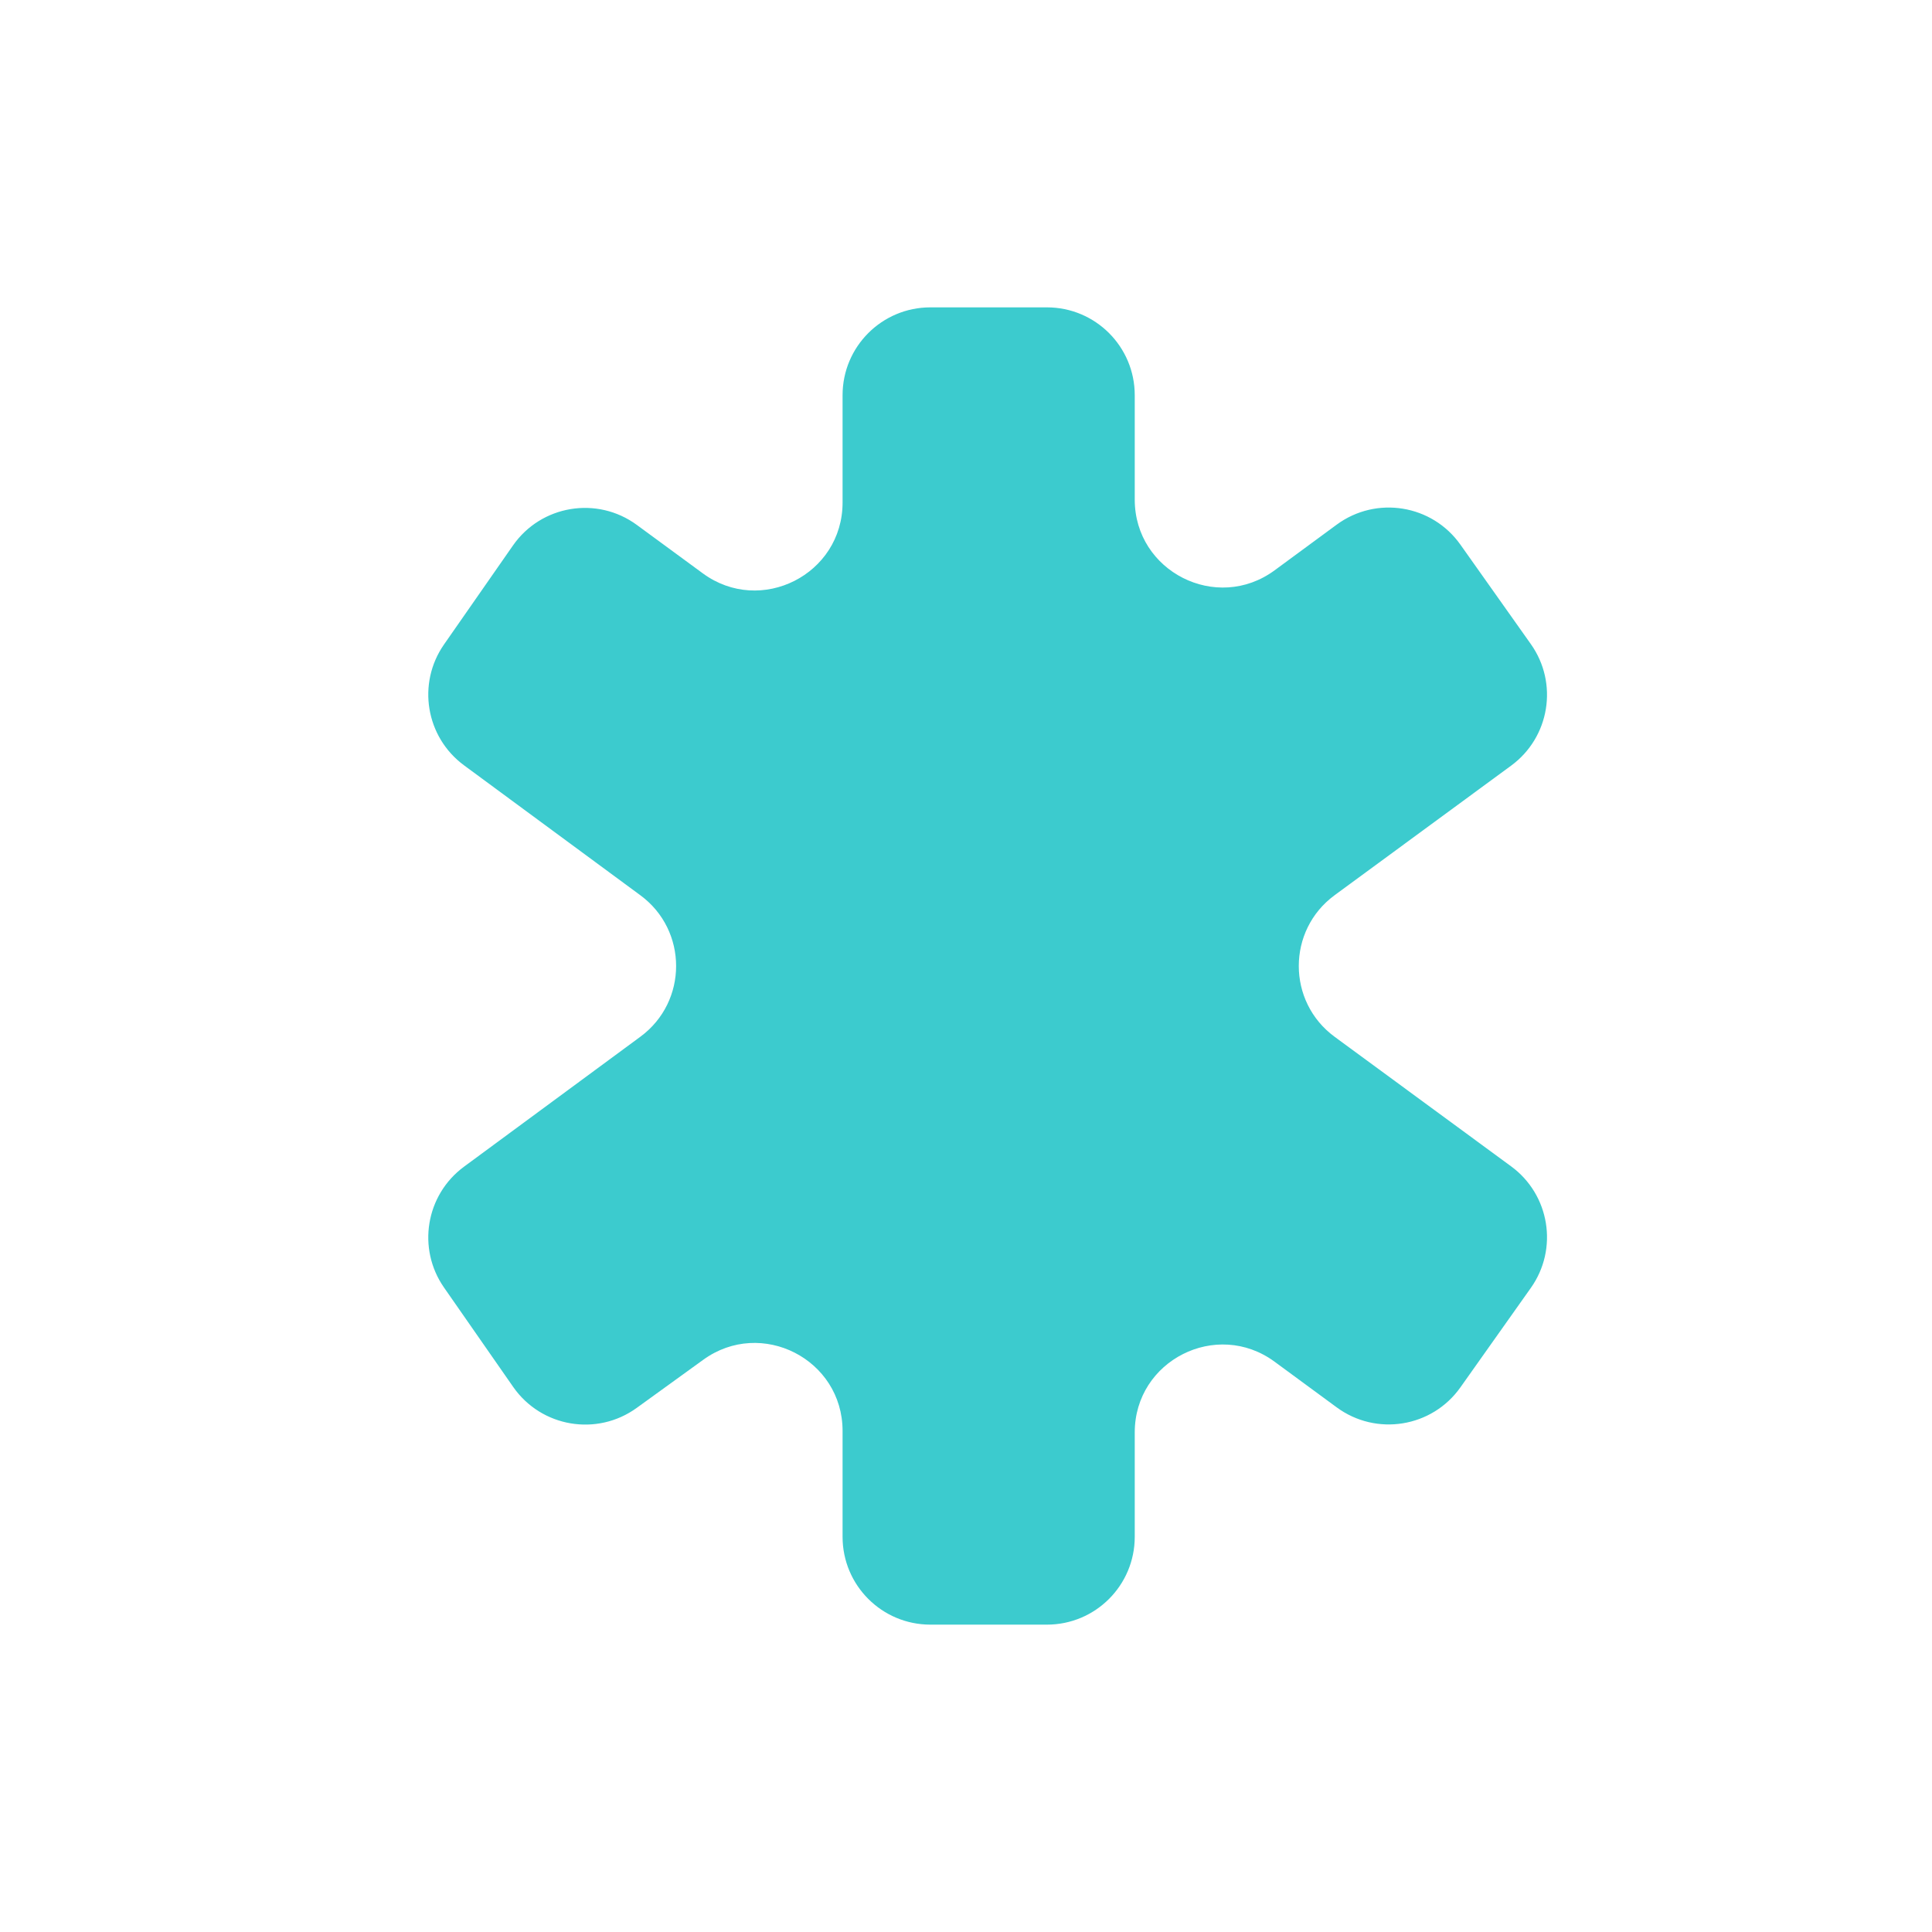<svg width="44" height="44" viewBox="0 0 44 44" fill="none" xmlns="http://www.w3.org/2000/svg">
<path d="M16.005 13.057C17.326 14.027 19.189 13.084 19.189 11.445V9C19.189 7.895 20.084 7 21.189 7H23.843C24.948 7 25.843 7.895 25.843 9V11.377C25.843 13.016 27.707 13.96 29.028 12.989L30.443 11.948C31.345 11.285 32.614 11.491 33.26 12.404L34.864 14.669C35.495 15.559 35.295 16.791 34.415 17.437L30.395 20.388C29.307 21.187 29.307 22.813 30.395 23.612L34.415 26.563C35.295 27.209 35.495 28.441 34.864 29.331L33.26 31.596C32.614 32.509 31.345 32.715 30.443 32.052L29.028 31.012C27.707 30.041 25.843 30.984 25.843 32.623V35C25.843 36.105 24.948 37 23.843 37H21.189C20.084 37 19.189 36.105 19.189 35V32.588C19.189 30.955 17.338 30.01 16.016 30.968L14.502 32.063C13.596 32.72 12.328 32.505 11.688 31.587L10.113 29.324C9.493 28.435 9.695 27.214 10.567 26.571L14.585 23.61C15.669 22.811 15.669 21.189 14.585 20.39L10.567 17.429C9.695 16.786 9.493 15.565 10.113 14.676L11.681 12.425C12.323 11.502 13.599 11.29 14.505 11.956L16.005 13.057Z" fill="#3CCBCE"/>
</svg>
